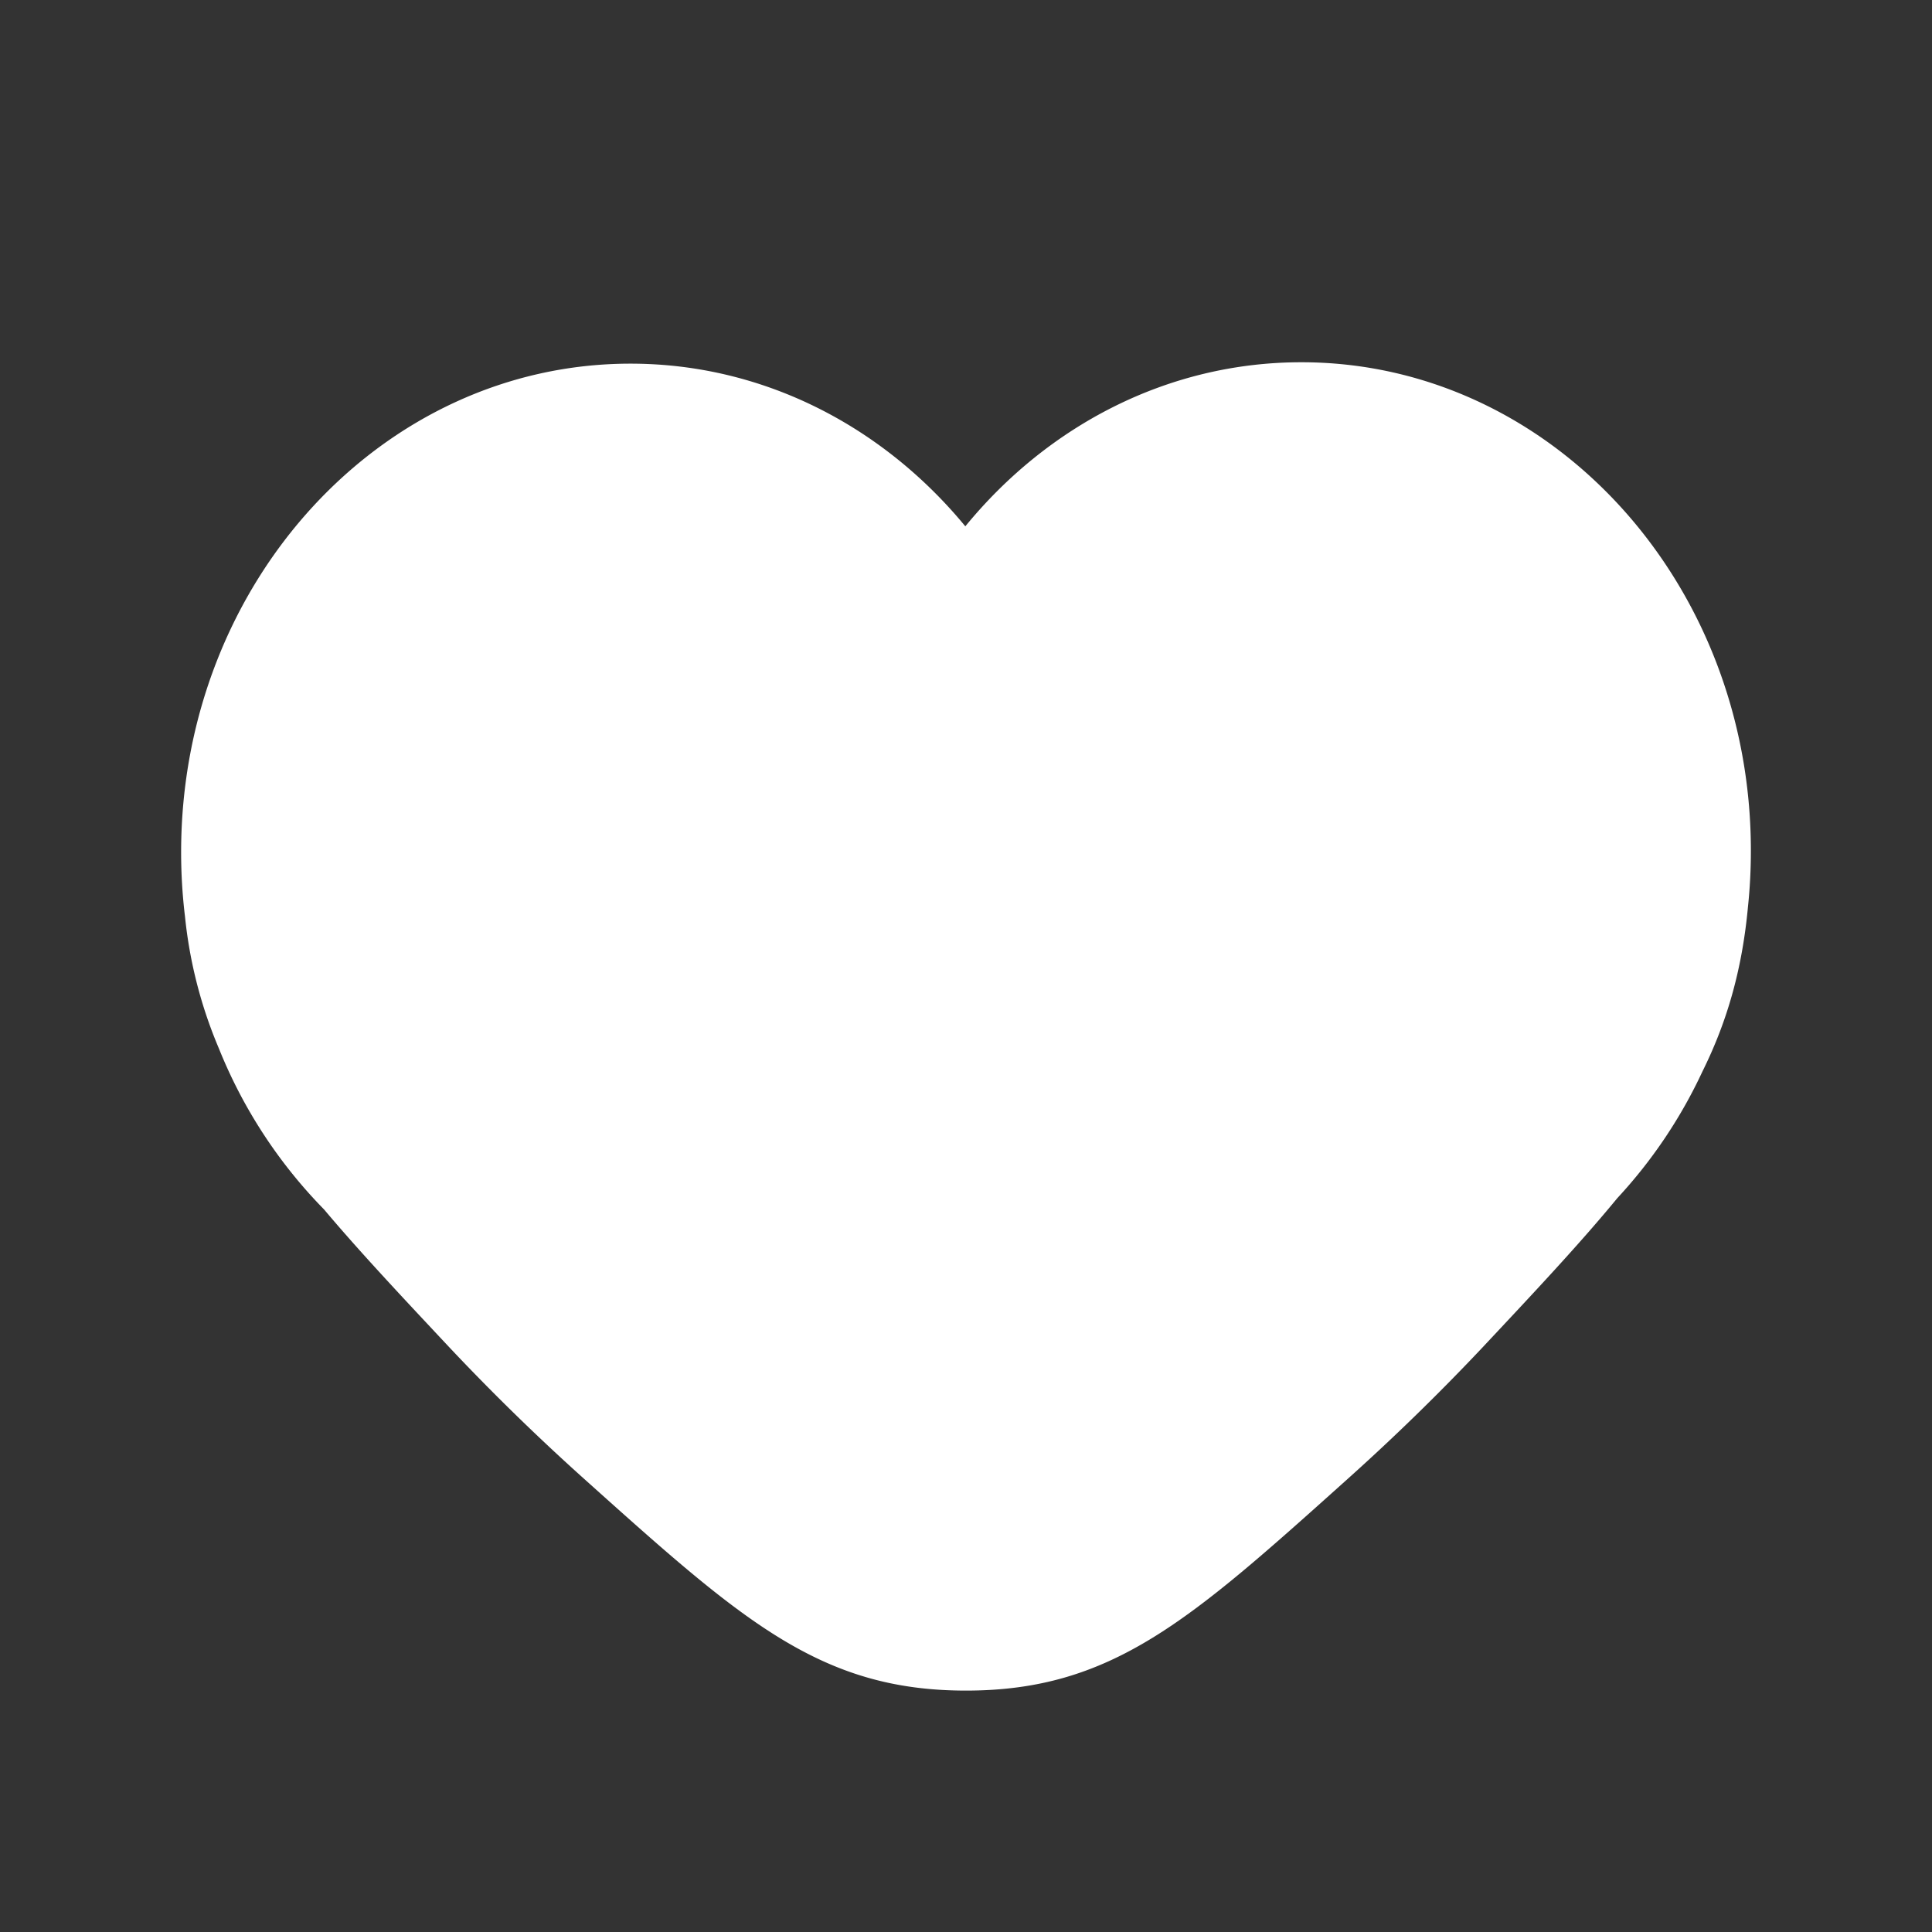 <svg width="40" height="40" fill="none" xmlns="http://www.w3.org/2000/svg"><rect width="100%" height="100%" fill="#333333" stroke="none"/><g clip-path="url(#a)"><path fill-rule="evenodd" clip-rule="evenodd" d="M4.533 21.71a10.17 10.17 0 0 0 2.176 3.33c.738.877 1.615 1.81 2.63 2.893a46.473 46.473 0 0 0 2.798 2.724c3.23 2.897 4.846 4.345 7.863 4.345 3.017 0 4.631-1.448 7.861-4.346a46.483 46.483 0 0 0 2.799-2.723c1.105-1.178 2.047-2.181 2.824-3.126a10.147 10.147 0 0 0 1.764-2.625c.508-1.024.822-2.11.942-3.41.04-.38.06-.768.06-1.16 0-5.584-4.166-10.112-9.306-10.112-2.768 0-5.253 1.313-6.958 3.397-1.703-2.067-4.178-3.368-6.932-3.368-5.138 0-9.304 4.528-9.304 10.114 0 .451.027.896.08 1.332a9.417 9.417 0 0 0 .703 2.735z" fill="#fff"/></g><defs><clipPath id="a"><path fill="#fff" d="M0 0h40v40H0z"/></clipPath></defs></svg>